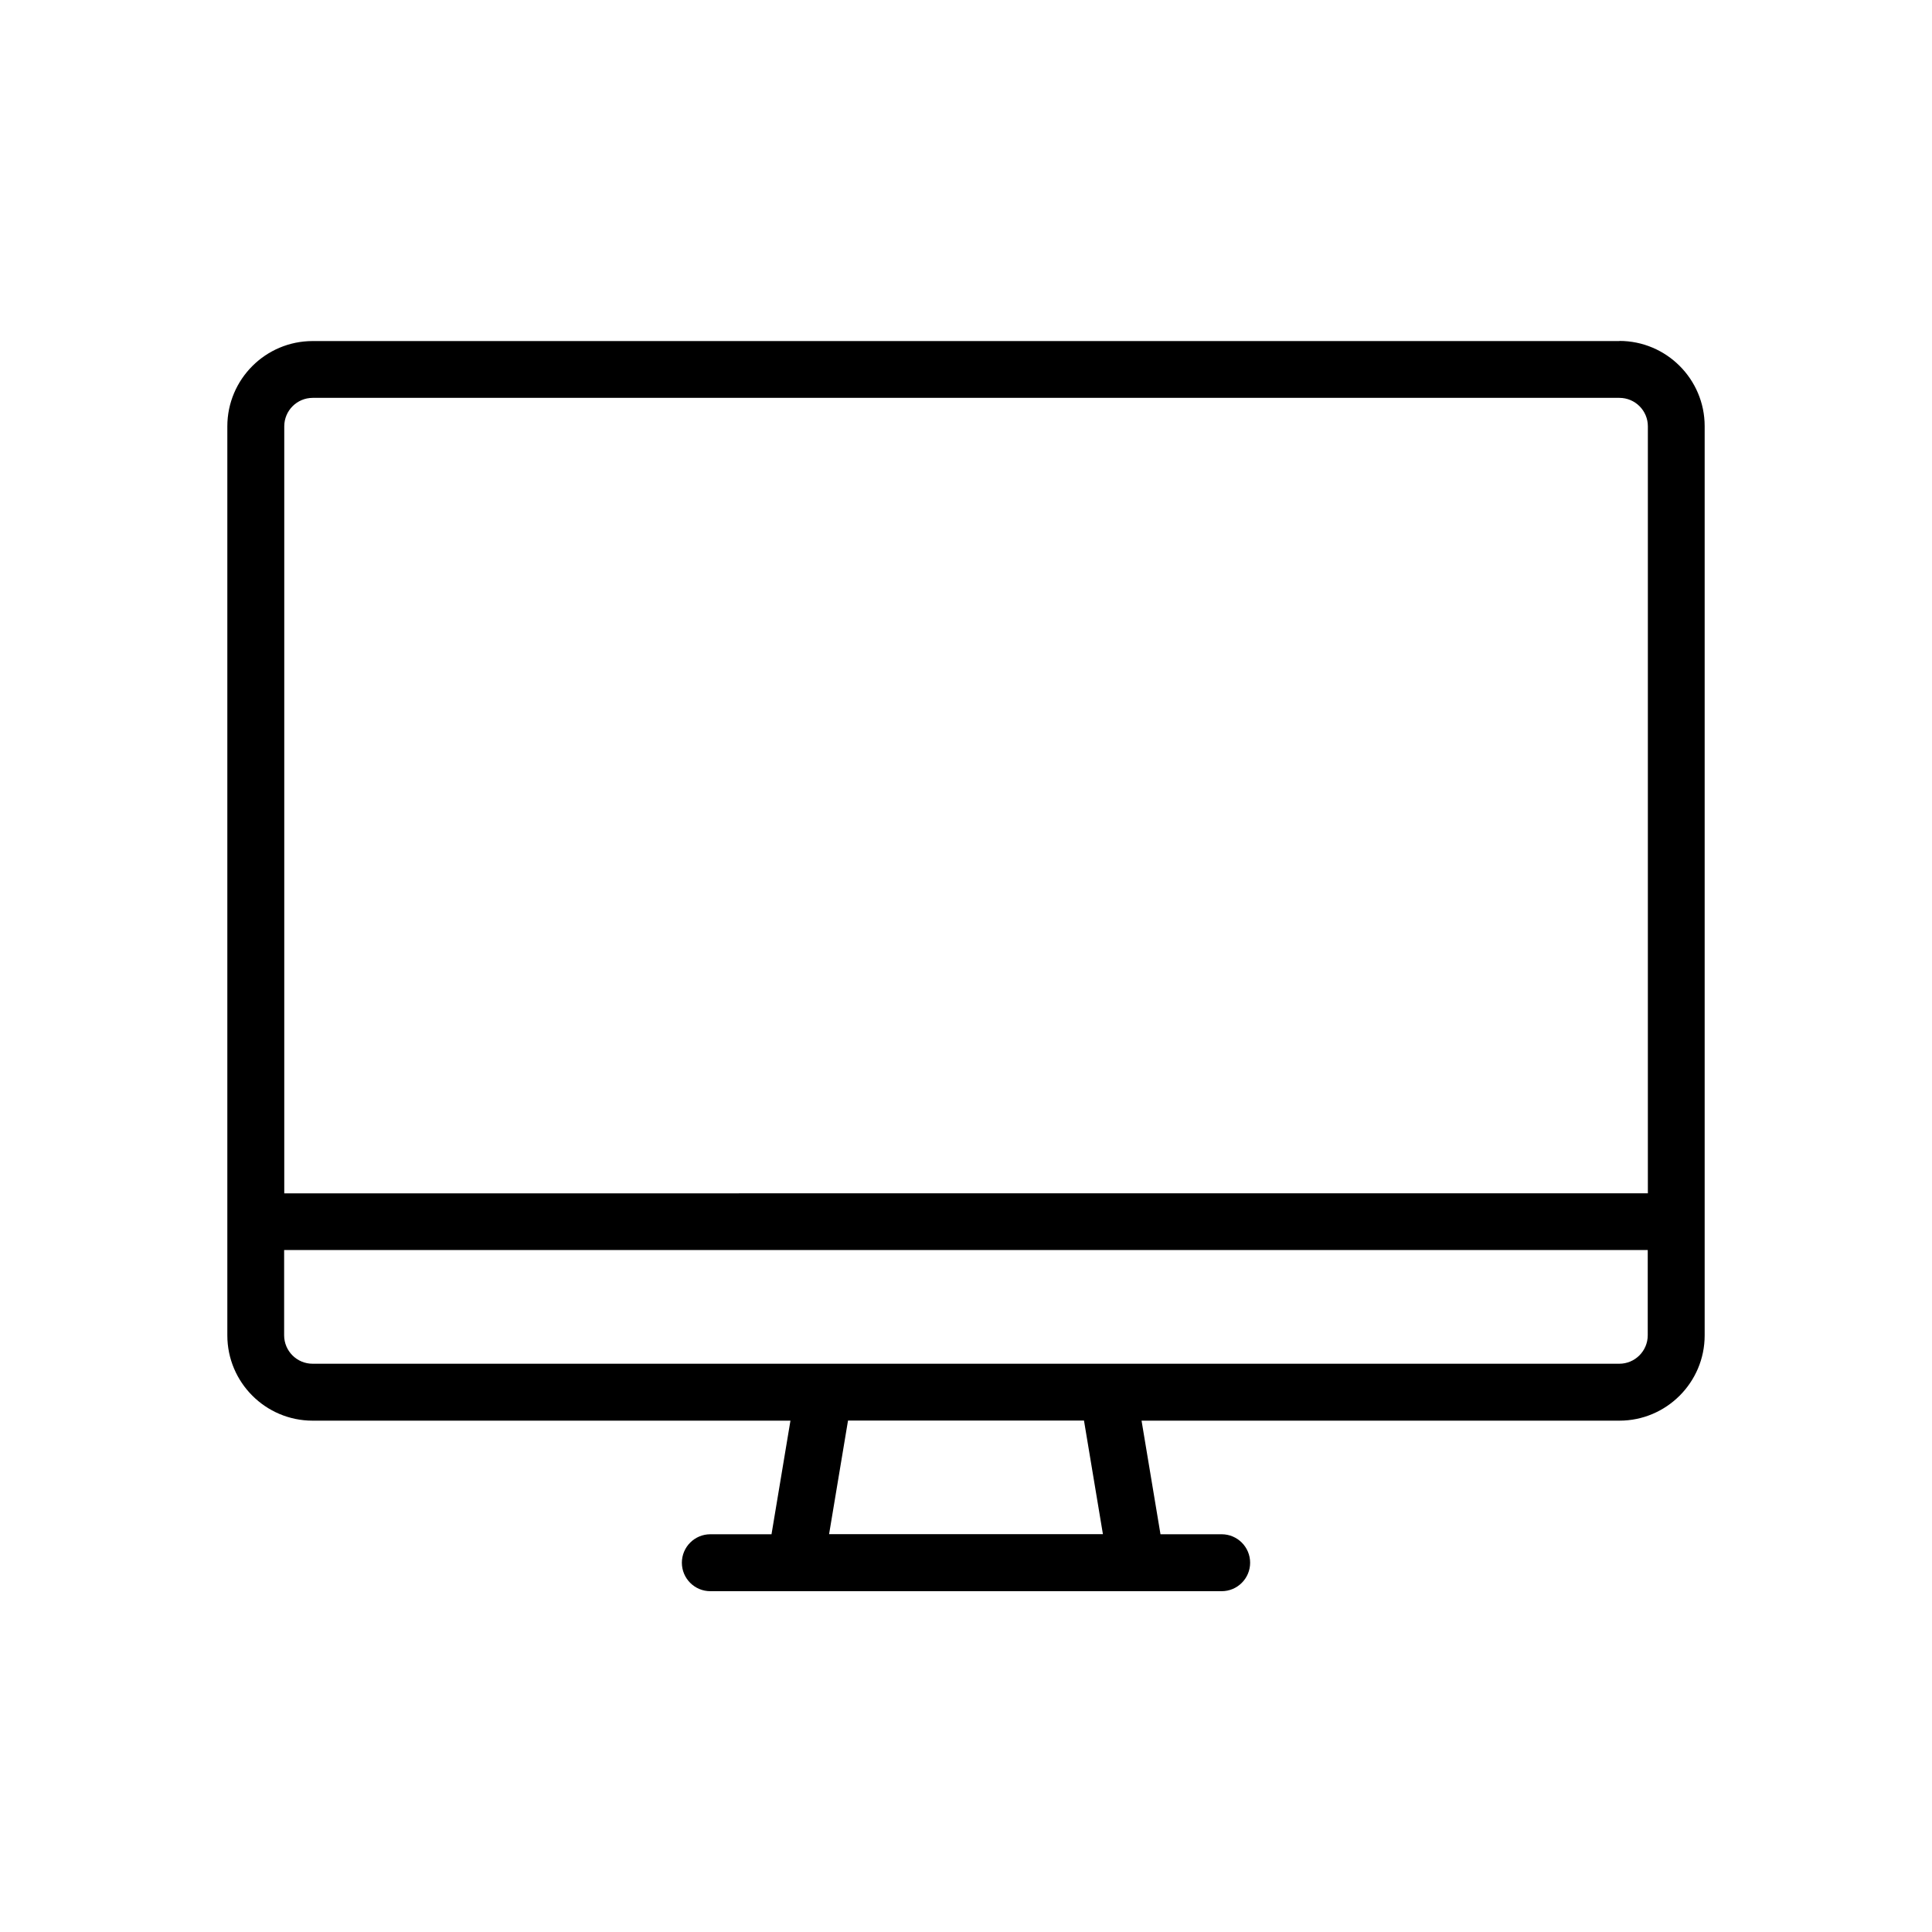 <?xml version="1.0" encoding="UTF-8"?>
<svg id="Ebene_1" data-name="Ebene 1" xmlns="http://www.w3.org/2000/svg" viewBox="0 0 150 150">
  <path d="M125.73,26.48H24.27c-3.65,0-6.62,2.97-6.62,6.62v70.58c0,3.65,2.97,6.62,6.62,6.62h37.1l-1.47,8.82h-4.75c-1.22,0-2.21.99-2.21,2.21s.99,2.21,2.21,2.21h39.7c1.22,0,2.21-.99,2.21-2.21s-.99-2.21-2.21-2.21h-4.75l-1.47-8.82h37.1c3.65,0,6.62-2.97,6.62-6.62V33.09c0-3.65-2.97-6.62-6.62-6.62ZM24.27,30.89h101.46c1.22,0,2.21.99,2.21,2.21v59.55H22.07v-59.55c0-1.22.99-2.21,2.21-2.21ZM85.63,119.11h-21.26l1.47-8.82h18.32l1.47,8.82ZM125.73,105.88H24.27c-1.22,0-2.21-.99-2.21-2.21v-6.62h105.87v6.62c0,1.22-.99,2.21-2.21,2.21Z"/>
</svg>